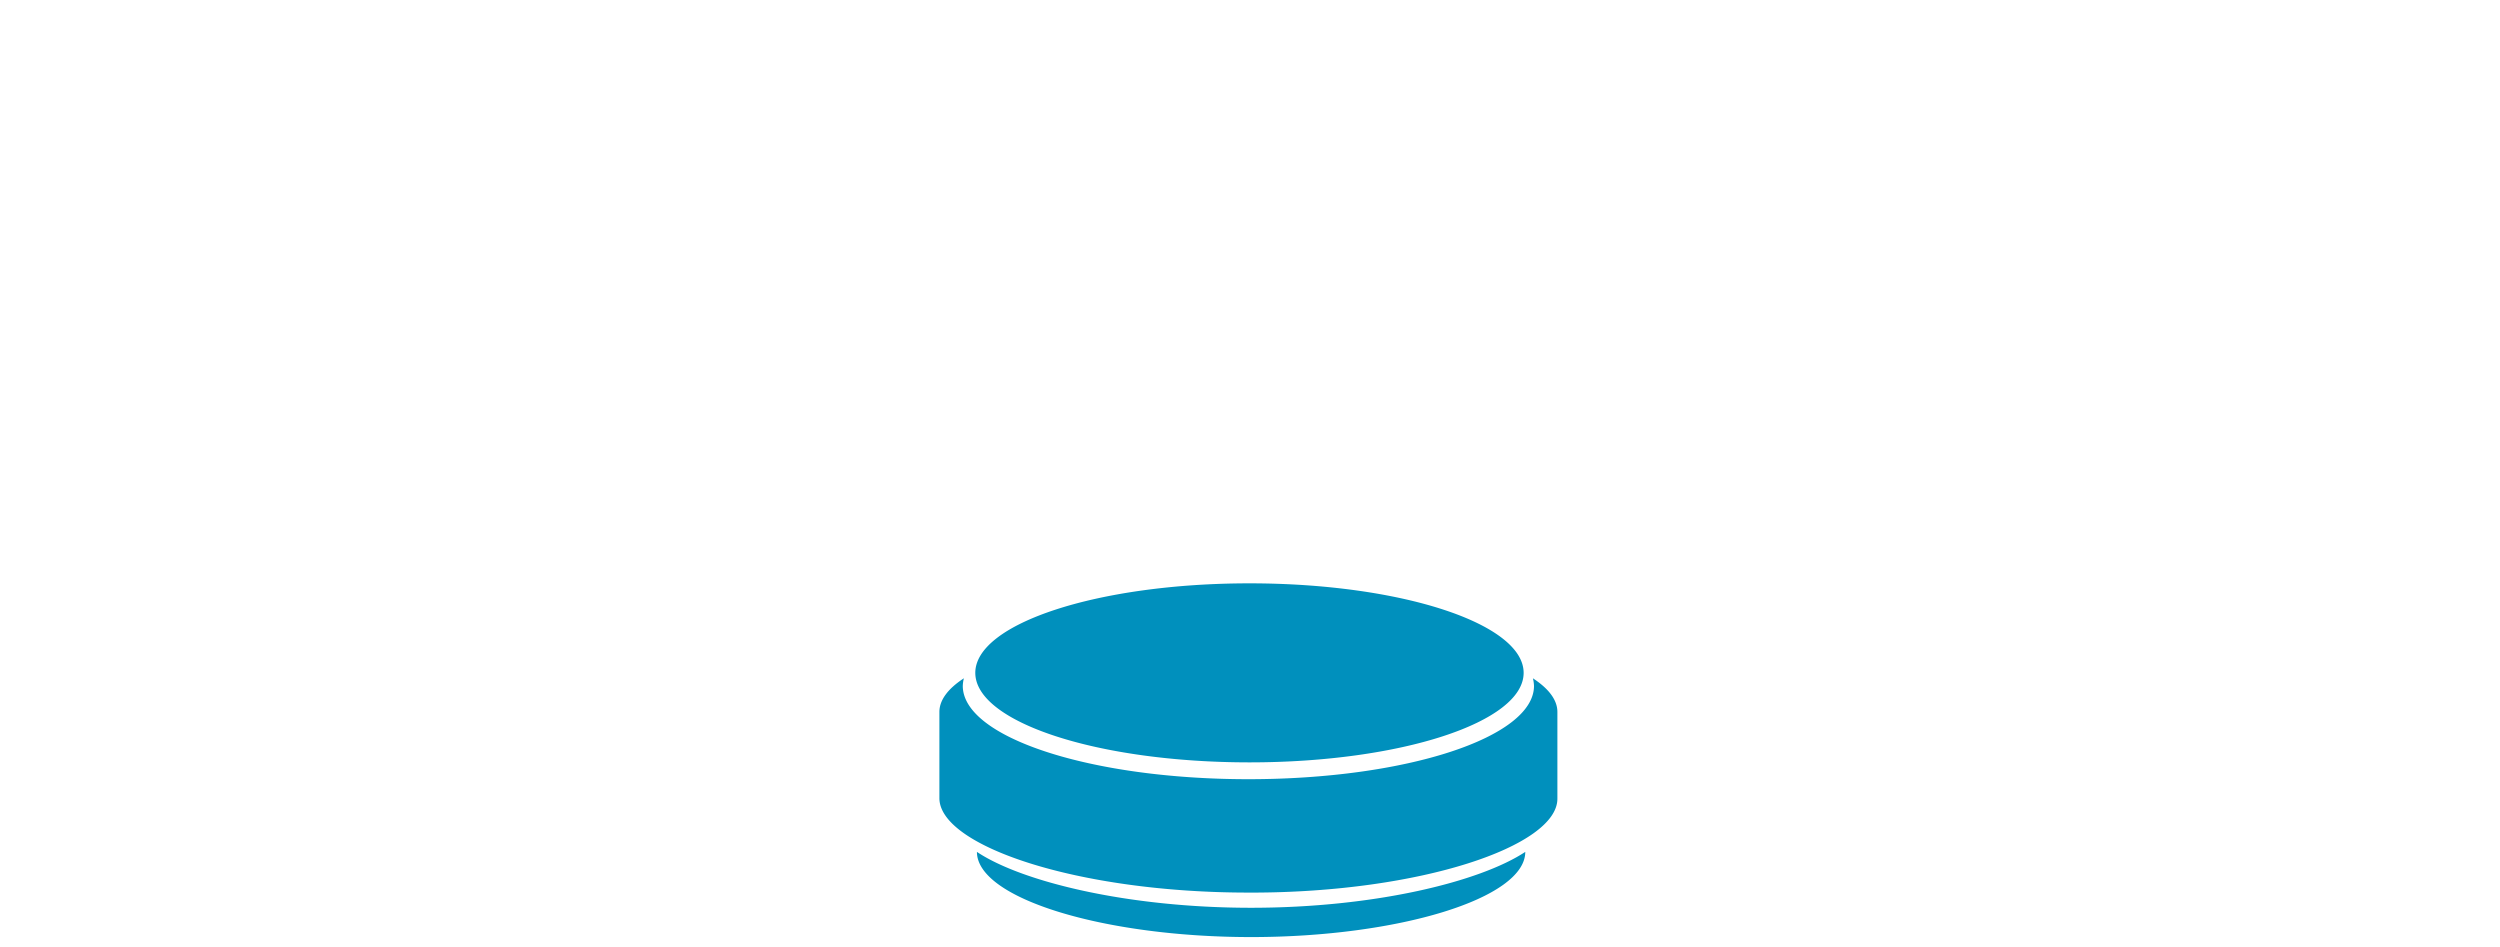 <svg xmlns="http://www.w3.org/2000/svg" xmlns:xlink="http://www.w3.org/1999/xlink" width="660" height="250" viewBox="0 0 660 250">
  <defs>
    <clipPath id="clip-Laryngomedin-Tablette-Icon">
      <rect width="660" height="250"/>
    </clipPath>
  </defs>
  <g id="Laryngomedin-Tablette-Icon" clip-path="url(#clip-Laryngomedin-Tablette-Icon)">
    <path id="Vereinigungsmenge_4" data-name="Vereinigungsmenge 4" d="M1025.909-1493.1c11.776,7.878,39.78,14.753,72.38,14.753s60.46-6.875,72.38-14.753c0,12.318-33.6,22.487-72.38,22.487S1025.909-1480.785,1025.909-1493.1Zm71.662,10.742c-45.094,0-81.571-12.317-81.571-24.921v-22.773c0-3.151,2.3-6.158,6.462-8.88a9.648,9.648,0,0,0-.287,2.006c0,13.607,33.749,24.635,75.4,24.635s75.4-11.029,75.4-24.635a9.656,9.656,0,0,0-.287-2.006c4.165,2.722,6.463,5.729,6.463,8.88v22.917c0,12.532-36.2,24.78-80.795,24.78Zm-72.093-58.007c0-13.034,32.456-23.633,72.38-23.633s72.38,10.6,72.38,23.633-32.456,23.632-72.38,23.632C1057.791-1516.735,1025.479-1527.334,1025.479-1540.368Z" transform="translate(-768 1718)" fill="#0090bd"/>
  </g>
</svg>
